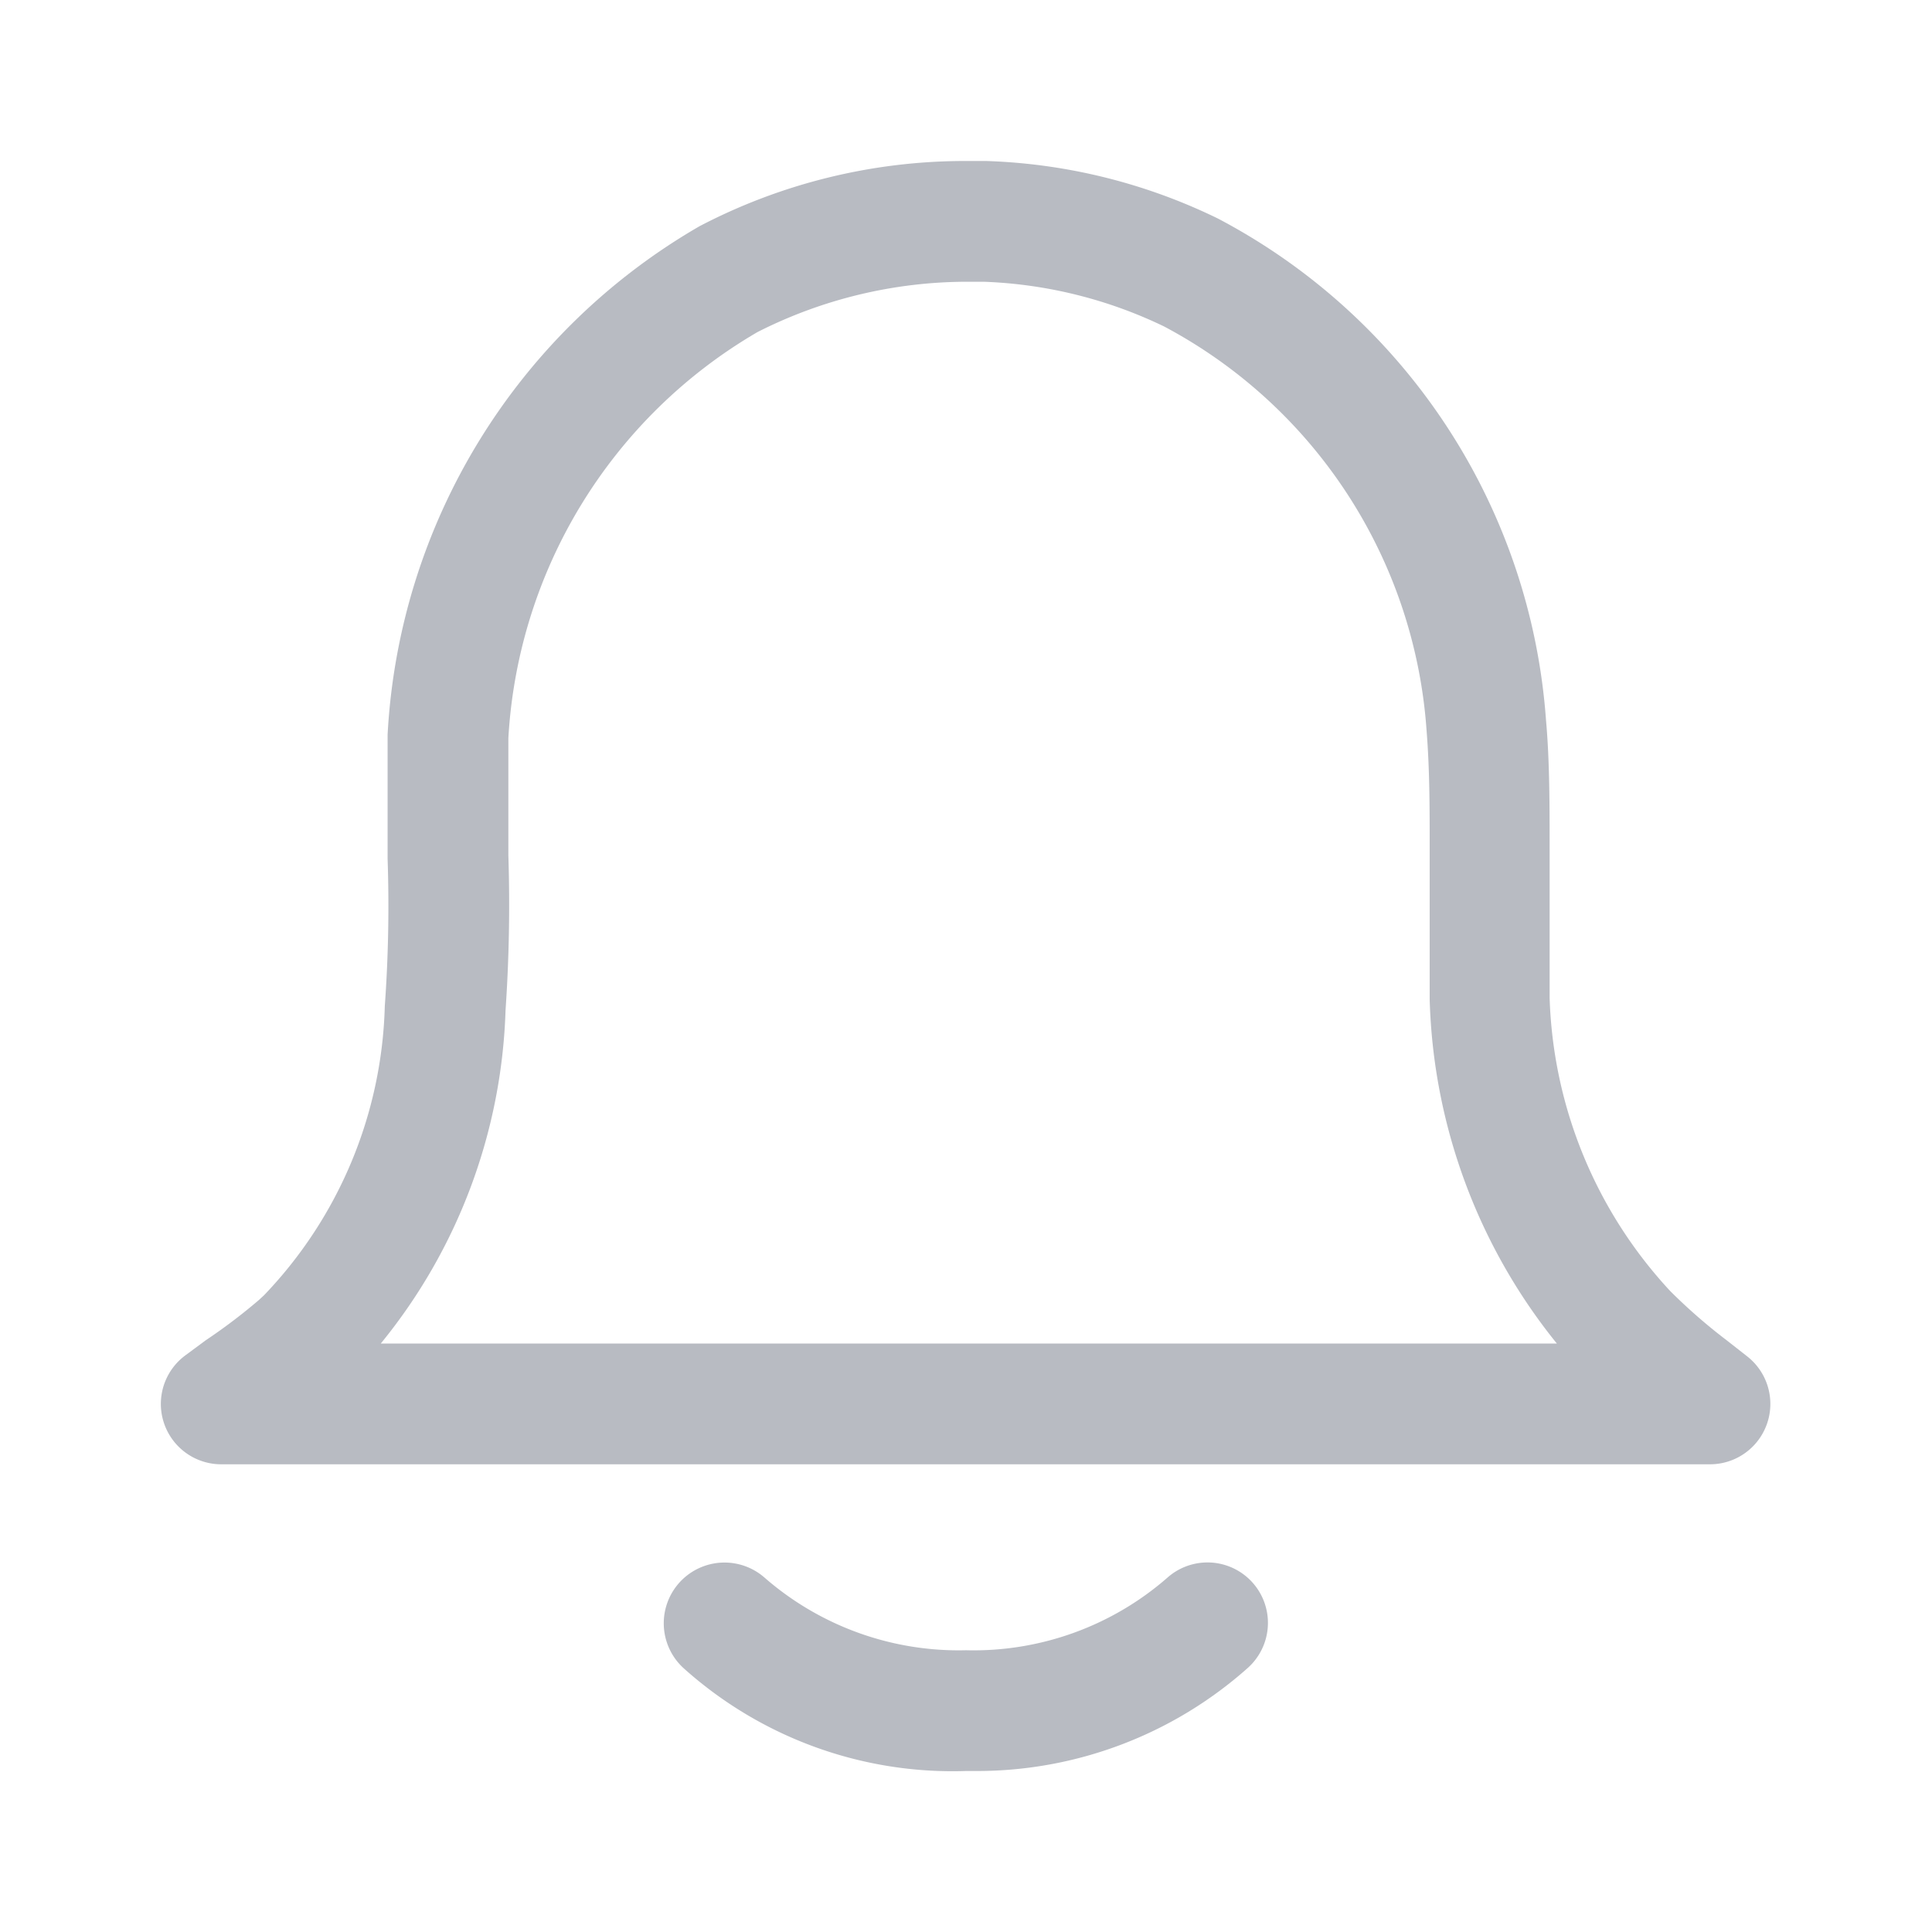 <svg id="ding" xmlns="http://www.w3.org/2000/svg" viewBox="0 0 48 48"><path id="ding-2" data-name="ding" d="M42.48,36.38H5.5a1.5,1.5,0,0,1-.89-2.71l.5-.37a14.08,14.08,0,0,0,1.32-1l.13-.12a10.79,10.79,0,0,0,3-7.18,34.74,34.74,0,0,0,.07-3.66V18.25A15.55,15.55,0,0,1,17.38,5.62,14.24,14.24,0,0,1,23.94,4h.56a14.15,14.15,0,0,1,5.76,1.43,15.32,15.32,0,0,1,8.15,12.46c.09,1,.09,2.1.09,3.22v3.68a11.21,11.21,0,0,0,3,7.29l0,0A13.85,13.85,0,0,0,42.9,33.3l.51.4a1.5,1.5,0,0,1-.93,2.68Zm-33-3h29.2a14.22,14.22,0,0,1-3.16-8.55V21.11c0-1.1,0-2-.08-3a12.33,12.33,0,0,0-6.52-10A11.23,11.23,0,0,0,24.44,7H24a11.53,11.53,0,0,0-5.18,1.25,12.5,12.5,0,0,0-6.19,10.09v2.91a38.26,38.26,0,0,1-.07,3.85A13.76,13.76,0,0,1,9.46,33.38Z" style="fill:#b8bbc2"/><path id="ding-3" data-name="ding" d="M24.25,44H24A10,10,0,0,1,17,41.46a1.5,1.5,0,0,1,2-2.26A7.34,7.34,0,0,0,24,41,7.32,7.32,0,0,0,29,39.2a1.49,1.49,0,1,1,2,2.24A10.11,10.11,0,0,1,24.25,44Z" style="fill:#b8bbc2"/></svg>